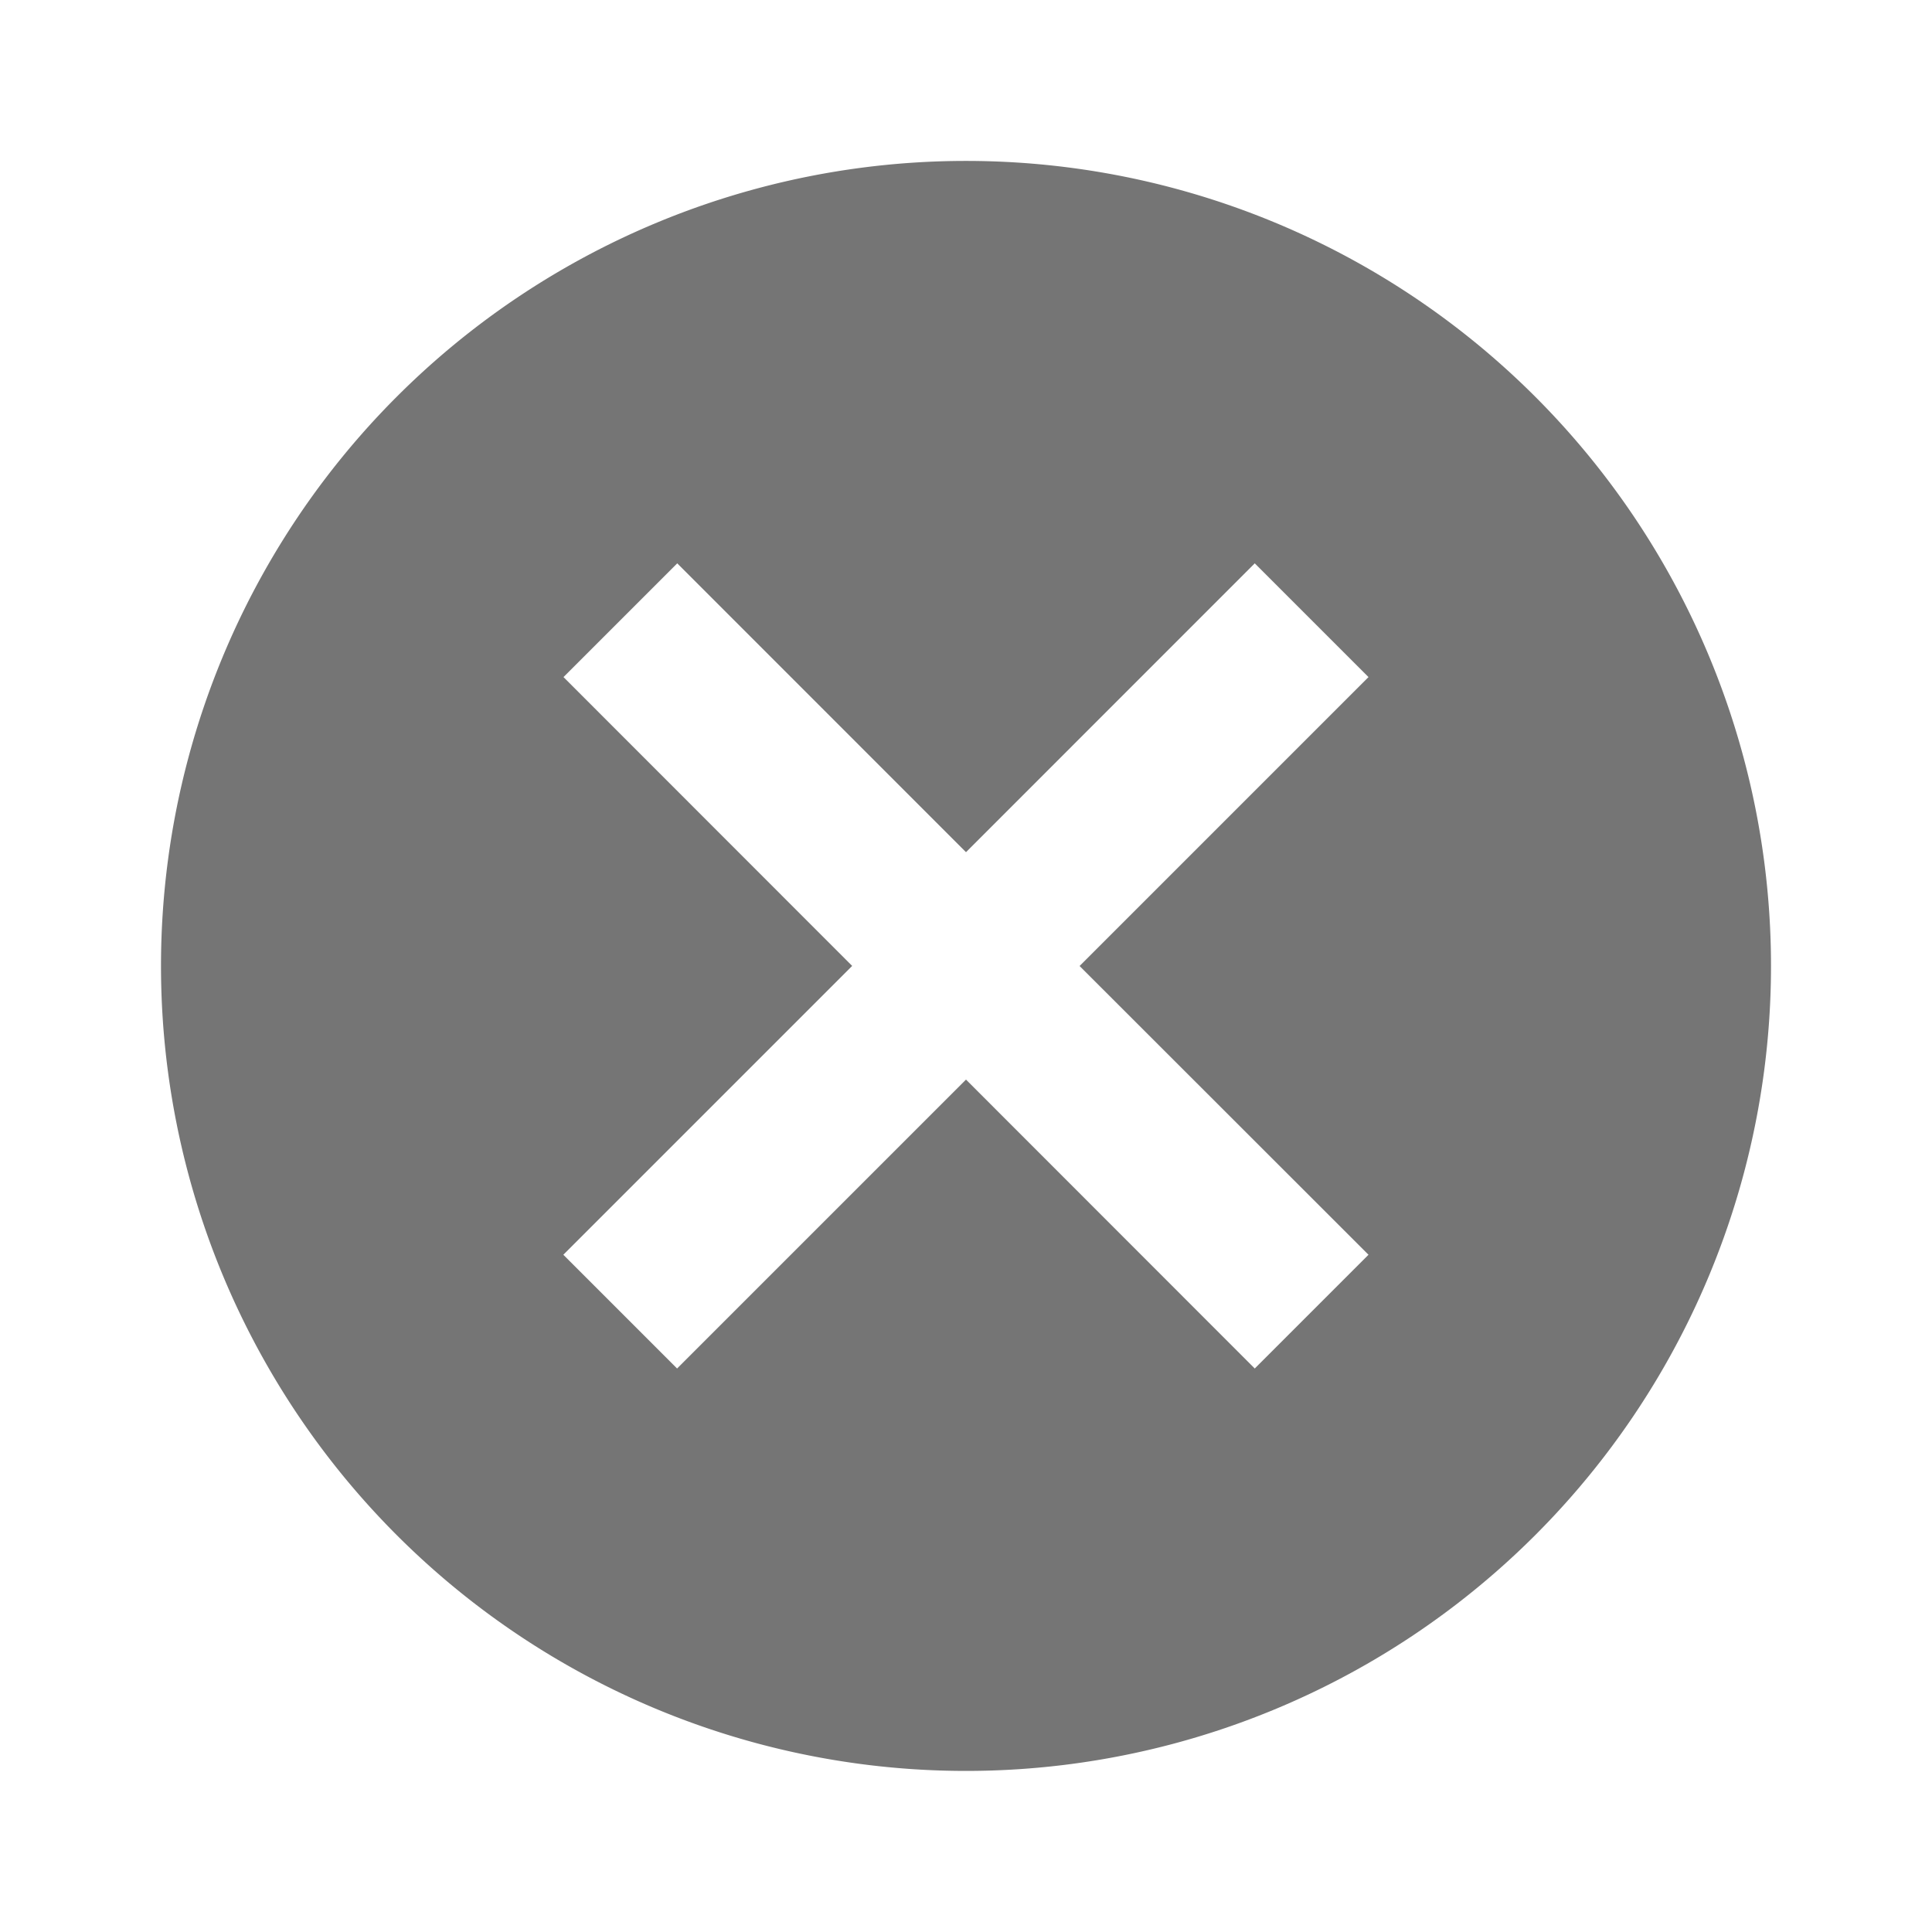 <svg id="icon_close_fill_grey_24" xmlns="http://www.w3.org/2000/svg" width="24" height="24" viewBox="0 0 24 24">
  <rect id="Box" width="24" height="24" fill="none"/>
  <path id="Icon_Cancel_Dark" data-name="Icon / Cancel / Dark" d="M155.889-9.524l-1.413,1.413L150.889-11.7,147.3-8.111l-1.413-1.413,3.588-3.588L145.889-16.7l1.413-1.413,3.587,3.588,3.587-3.588,1.413,1.413L152.3-13.111Zm-5-13.588a10,10,0,0,0-10,10,10,10,0,0,0,10,10,10,10,0,0,0,10-10,10,10,0,0,0-10-10Z" transform="translate(-138.889 25.111)" fill="#757575" fill-rule="evenodd"/>
</svg>
